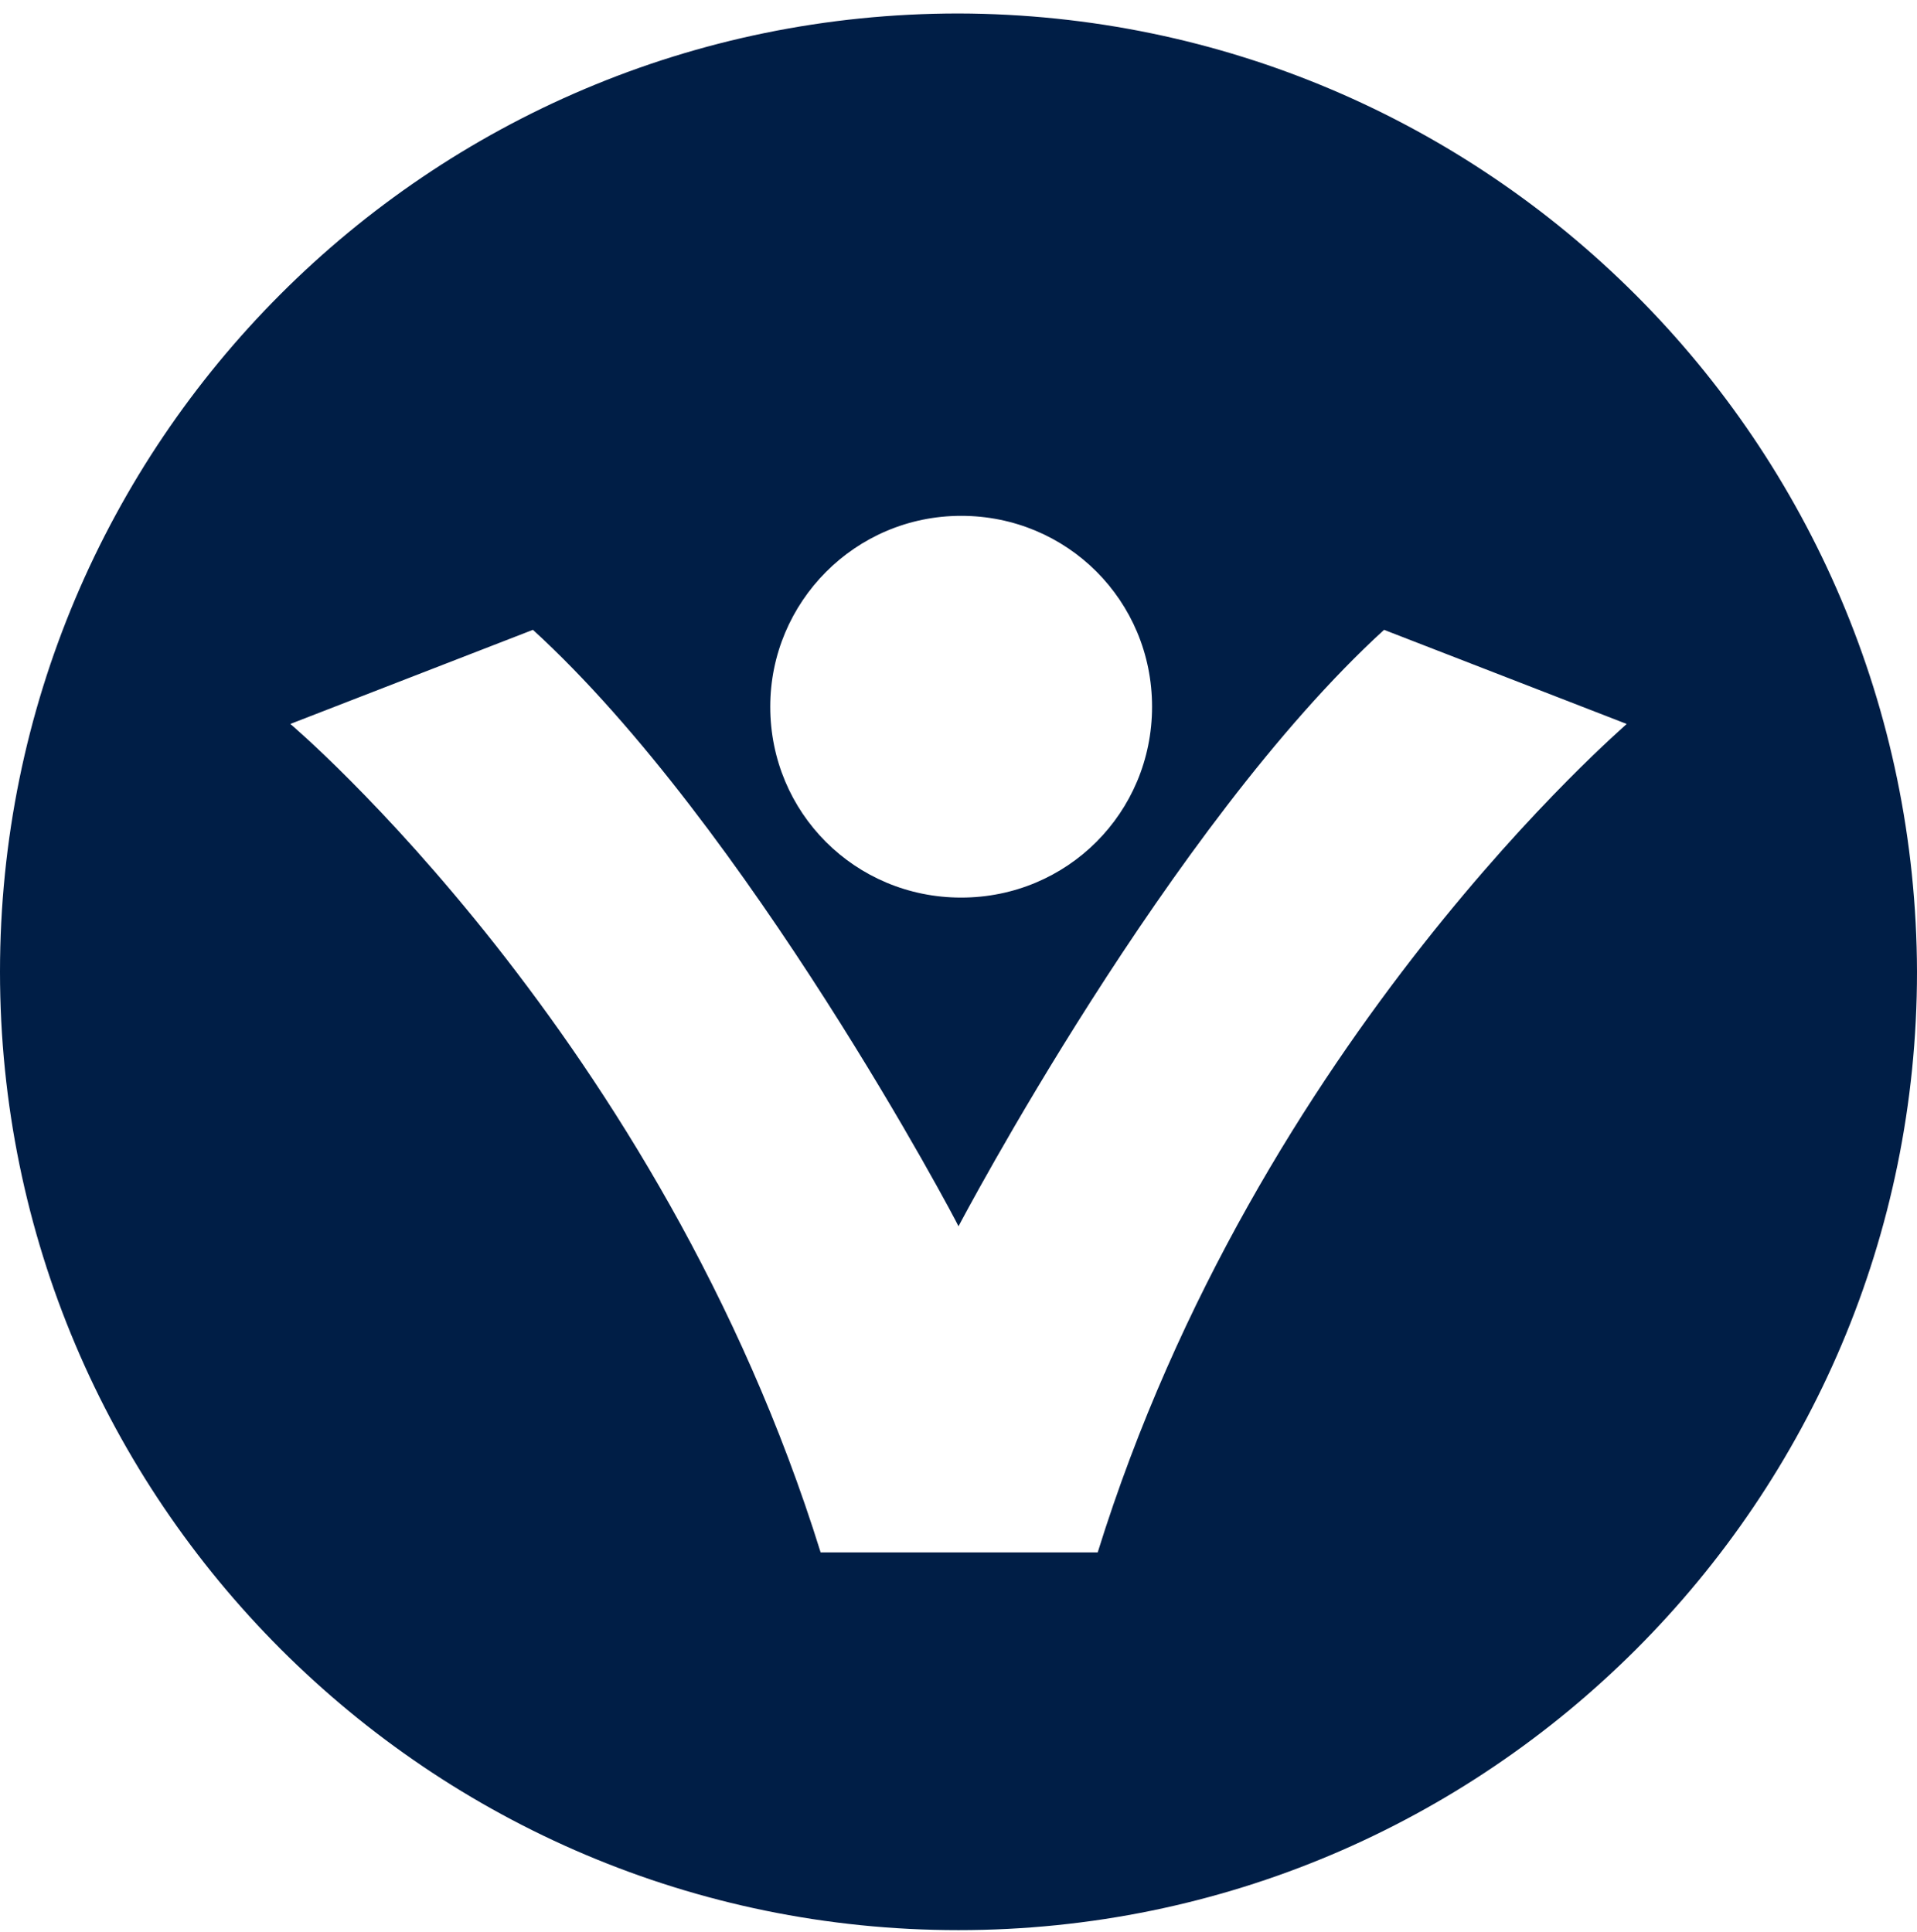 <svg width="128" height="129" viewBox="0 0 128 129" fill="#001E46" xmlns="http://www.w3.org/2000/svg">
    <path d="M64 0.9C28.592 0.9 0 29.581 0 64.9C0 100.22 28.68 128.9 64 128.9C99.32 128.9 128 100.22 128 64.9C127.911 29.581 99.32 0.989 64 0.9ZM64.177 34.449C71.259 34.449 76.924 40.114 76.924 47.196C76.924 54.278 71.259 59.943 64.177 59.943C57.095 59.943 51.43 54.278 51.43 47.196C51.43 40.203 57.095 34.449 64.177 34.449ZM73.295 103.672H54.794C44.083 69.237 19.386 48.347 19.386 48.347L35.585 42.062C49.925 55.163 63.911 81.63 64 81.896C64.088 81.719 78.075 55.163 92.415 42.062L108.614 48.347C108.703 48.347 84.005 69.237 73.295 103.672Z"/>
</svg>
